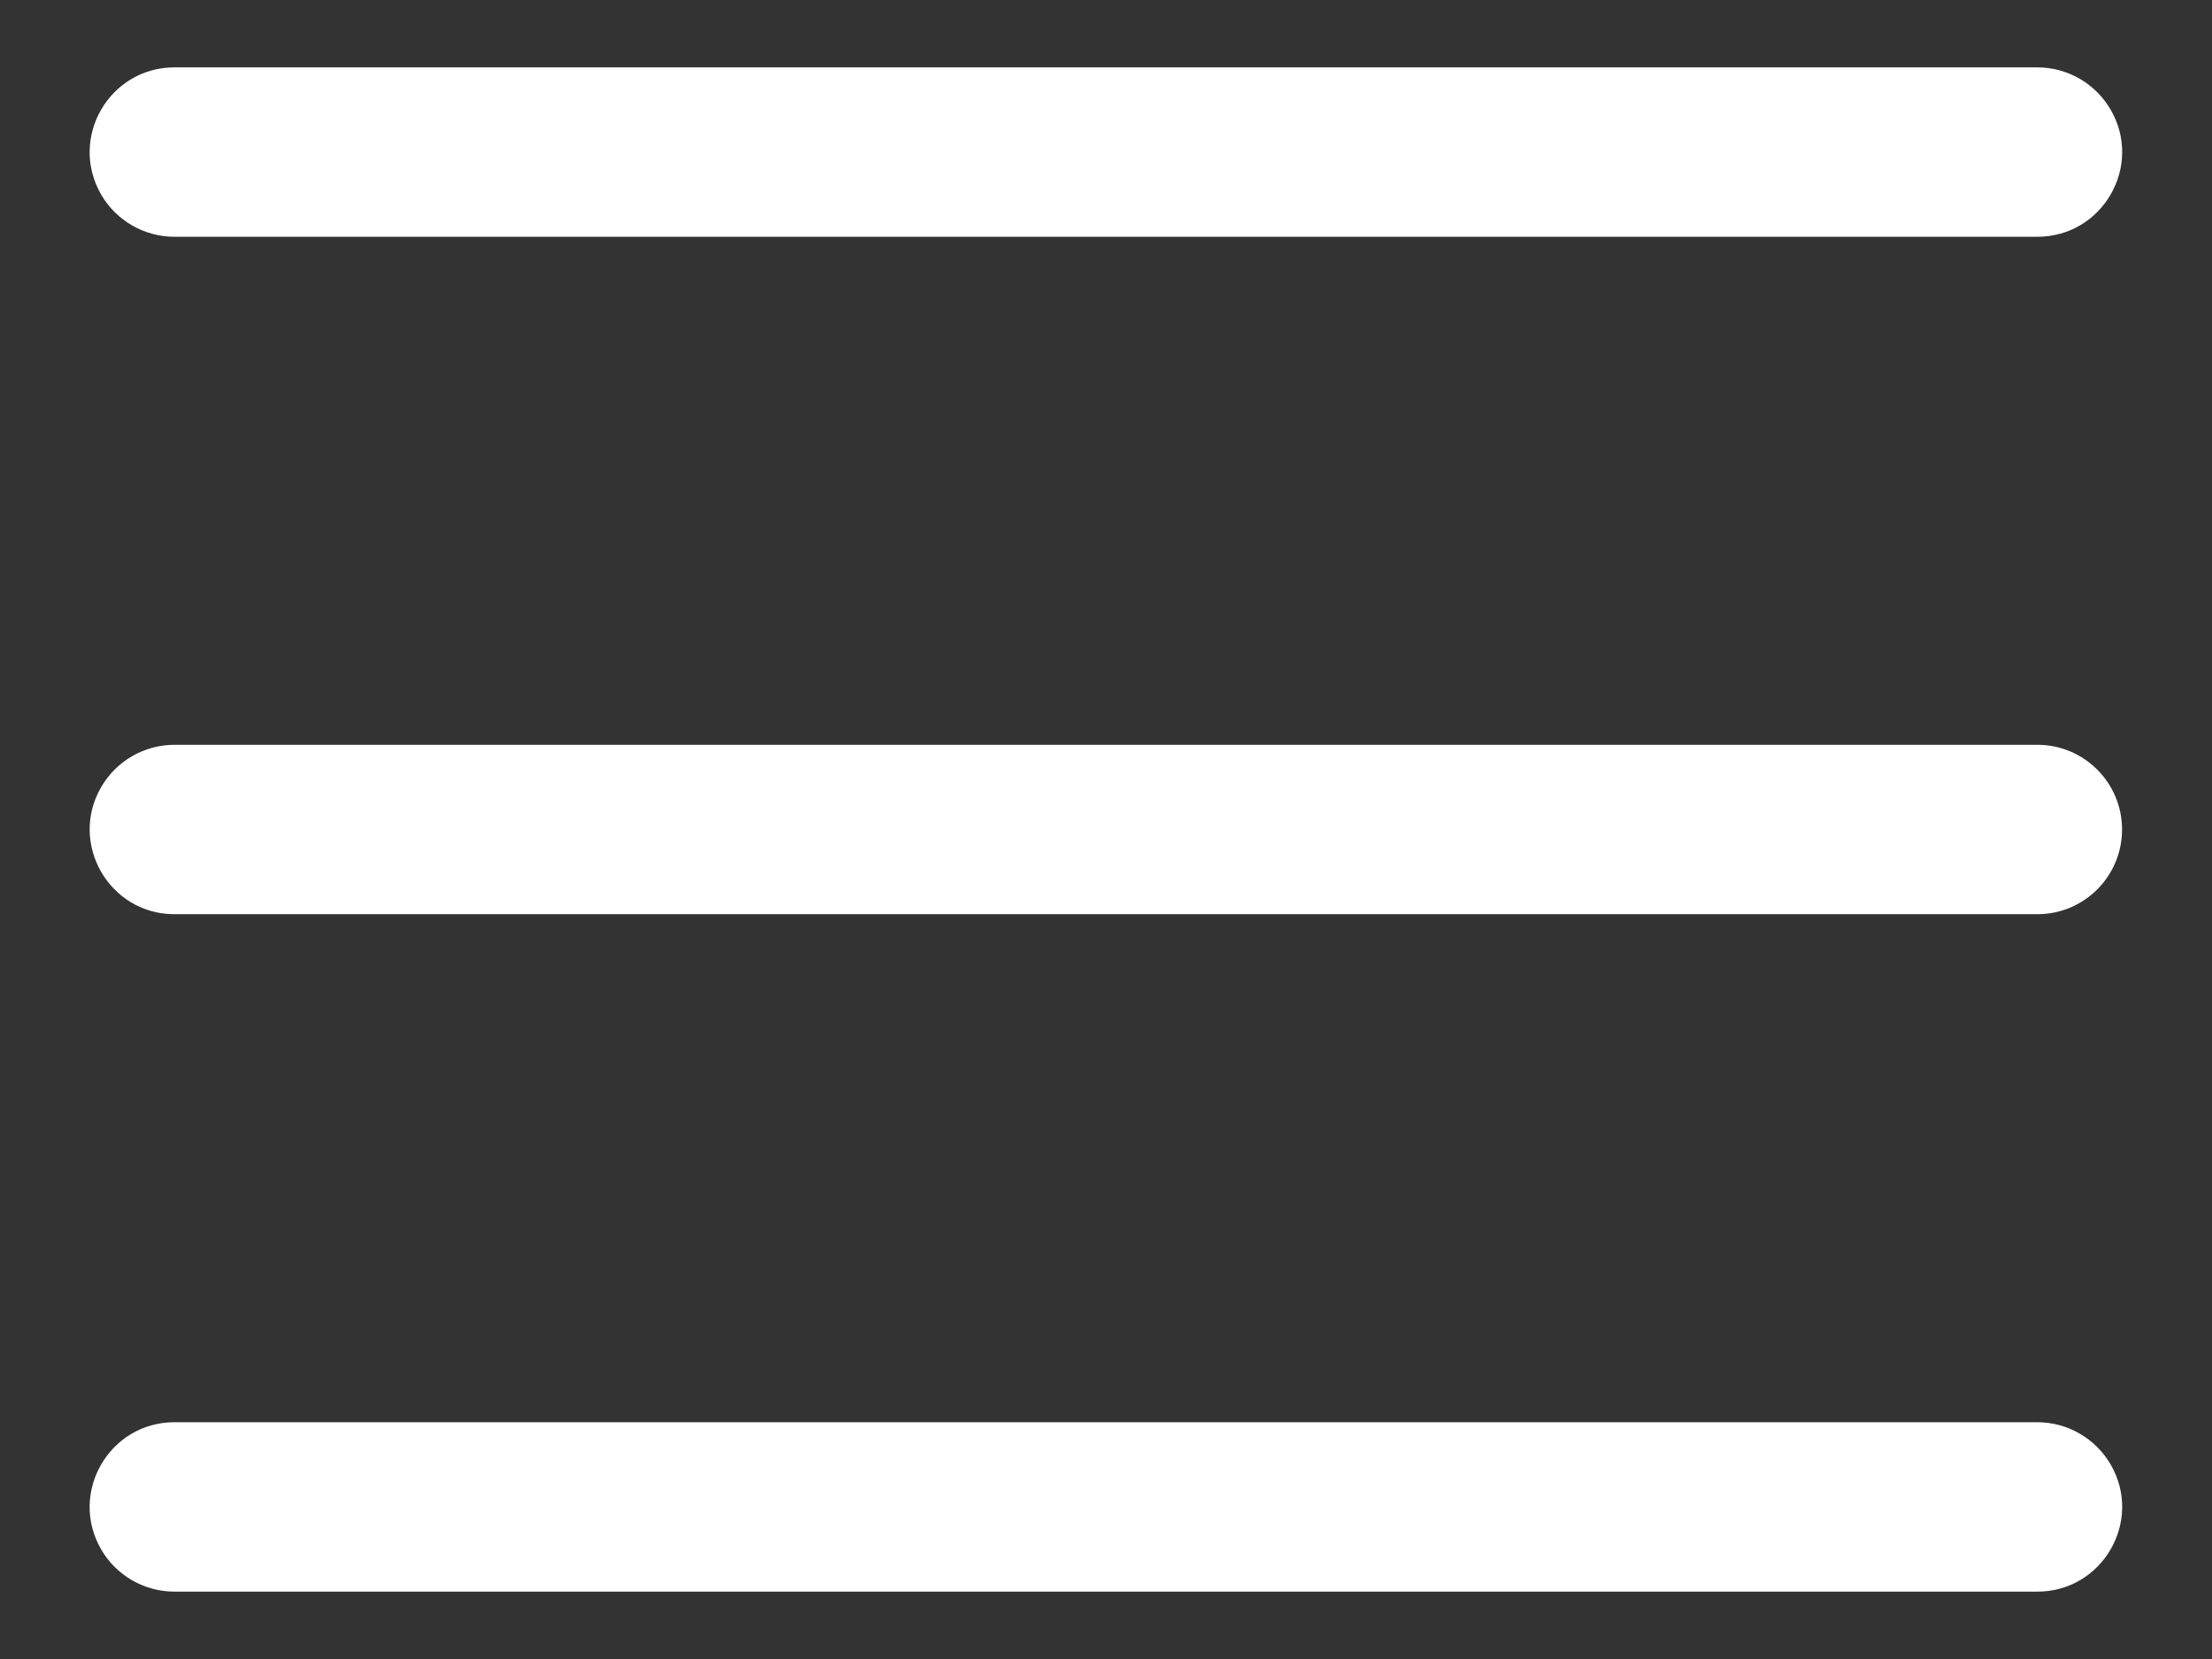 <svg width="24" height="18" viewBox="0 0 24 18" fill="none" xmlns="http://www.w3.org/2000/svg">
<rect x="0" y="0" width="24" height="18" fill="#333333" stroke="none"/>
<path d="M23.024 9C23.024 9.508 22.613 9.919 22.105 9.919H1.893C1.186 9.919 0.744 9.153 1.097 8.541C1.261 8.257 1.565 8.081 1.893 8.081H22.105C22.613 8.081 23.024 8.493 23.024 9ZM1.893 2.569H22.105C22.812 2.569 23.255 1.803 22.901 1.191C22.737 0.907 22.433 0.731 22.105 0.731H1.893C1.186 0.731 0.743 1.497 1.097 2.11C1.261 2.394 1.565 2.569 1.893 2.569ZM22.105 15.431H1.893C1.186 15.431 0.743 16.197 1.097 16.81C1.261 17.094 1.565 17.269 1.893 17.269H22.105C22.812 17.269 23.255 16.503 22.901 15.891C22.737 15.607 22.433 15.431 22.105 15.431Z" fill="white"/>
</svg>

